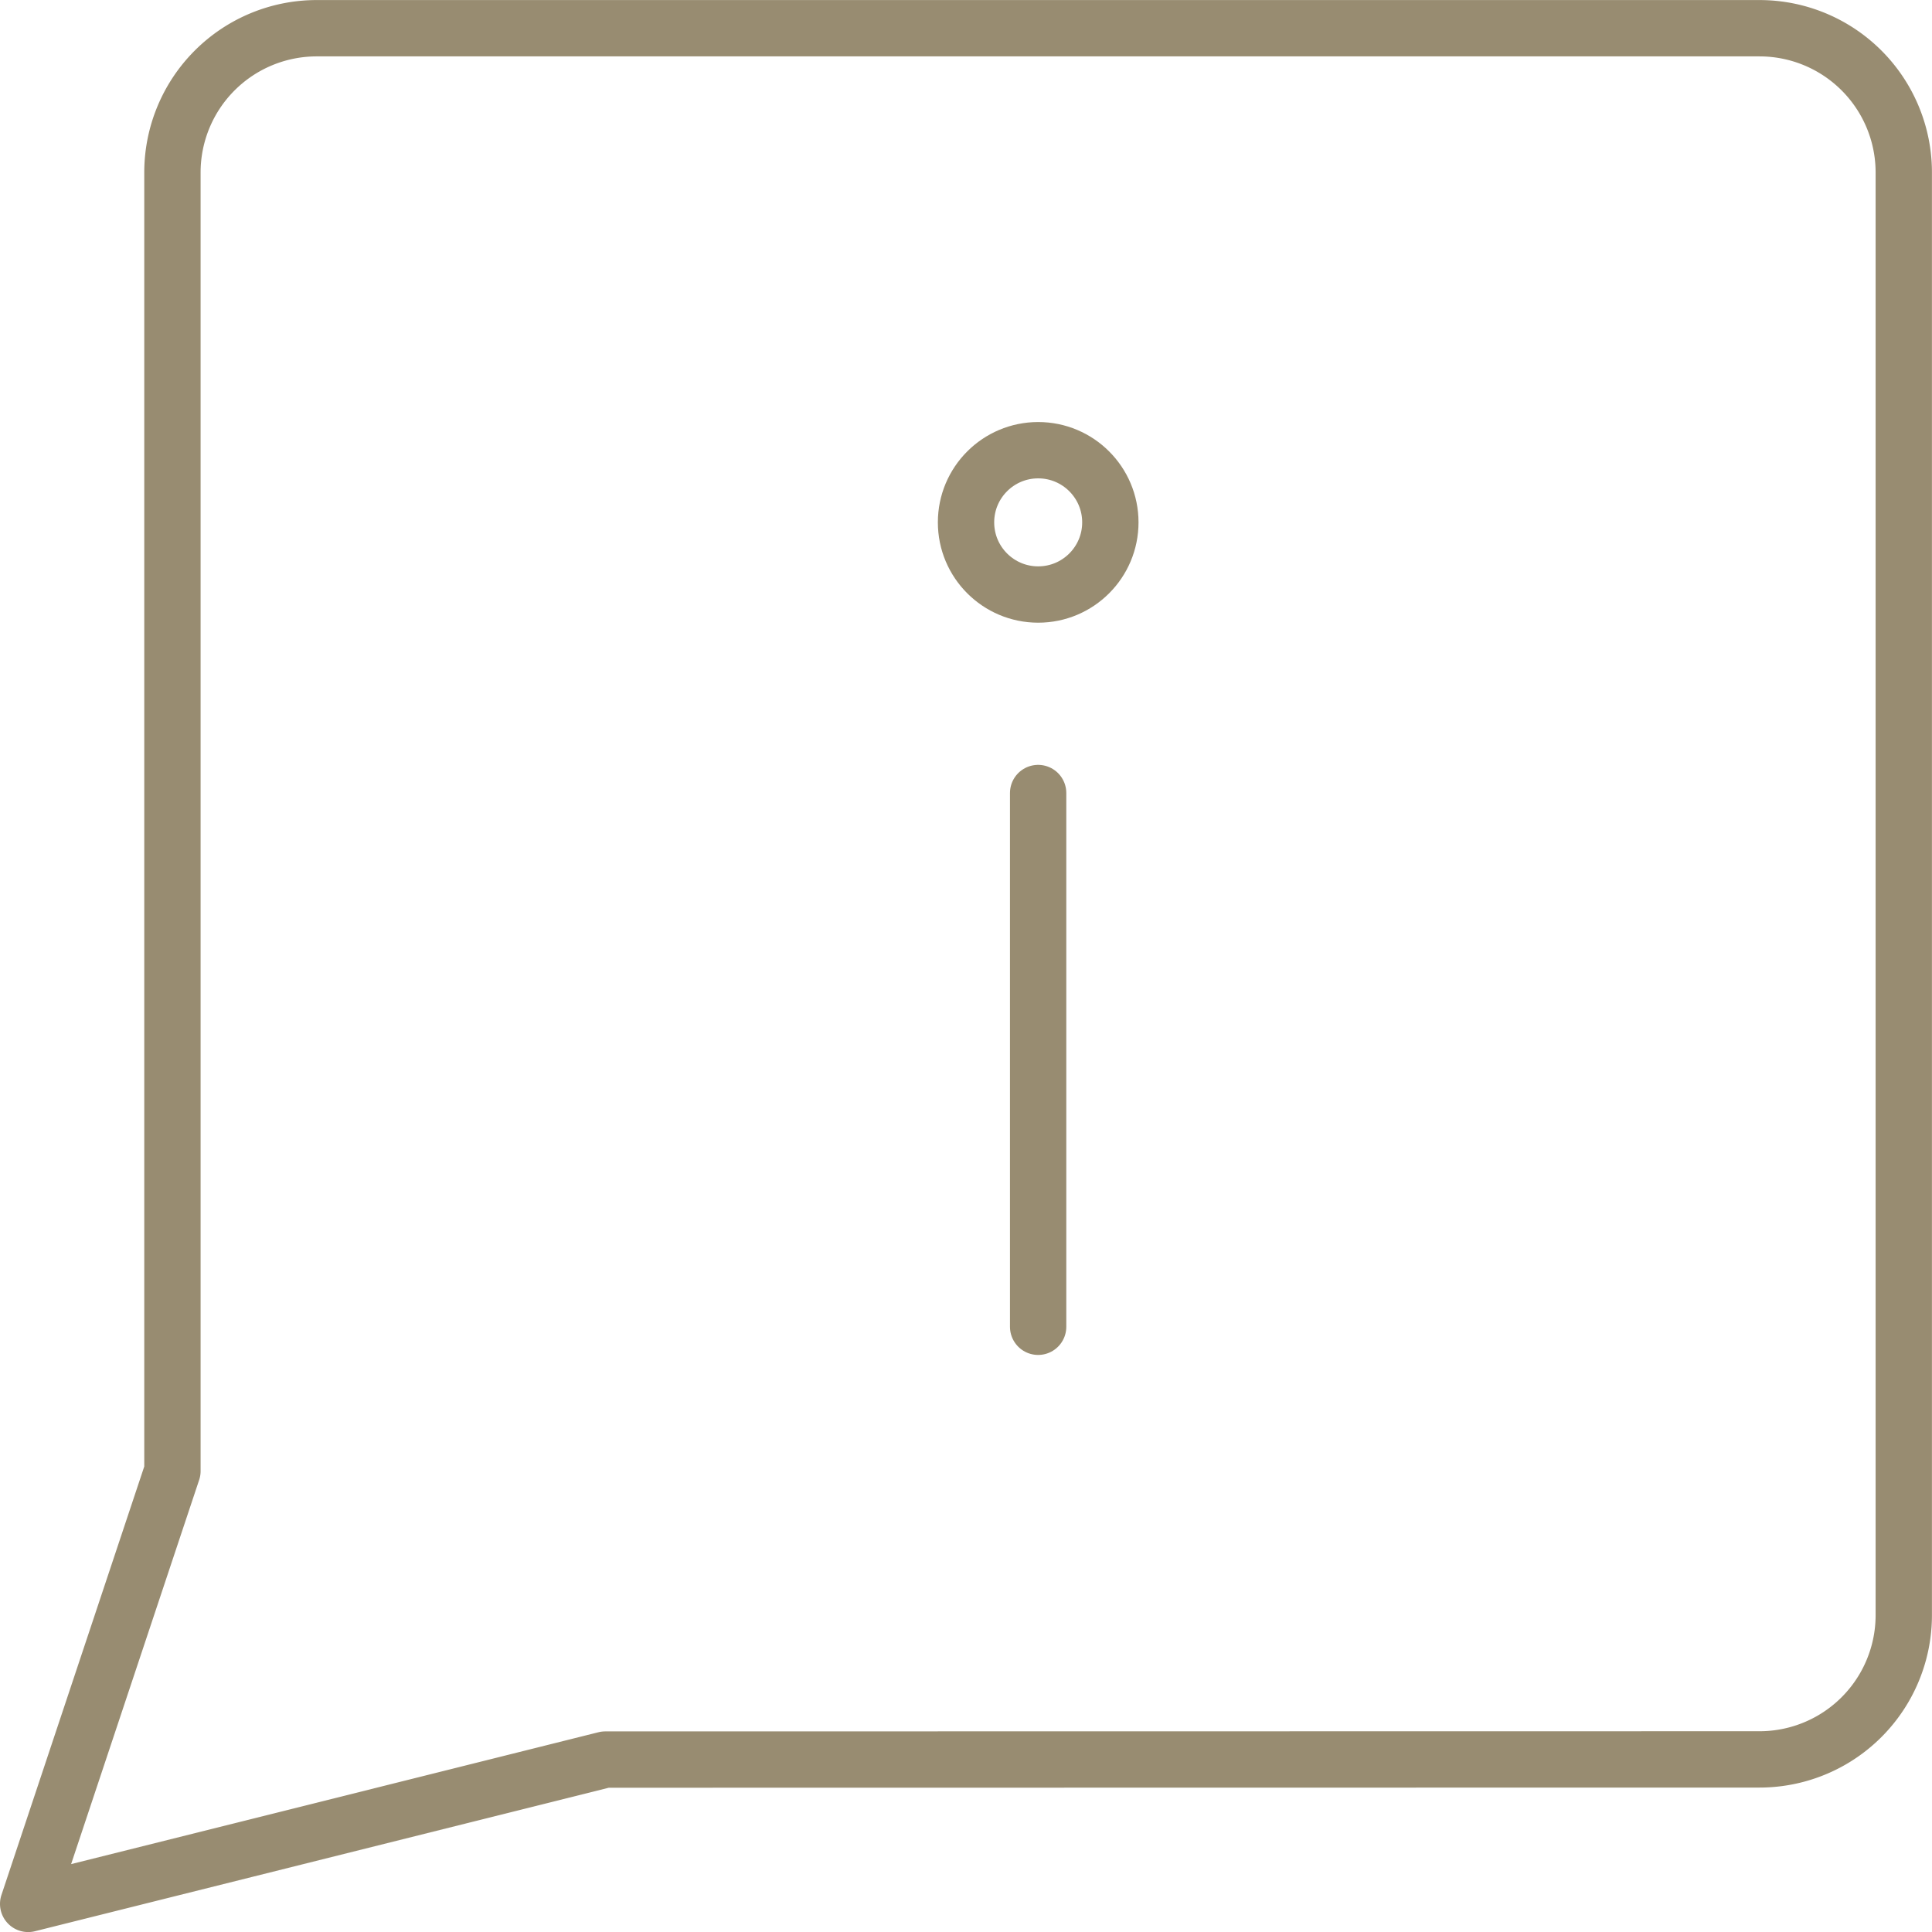 <svg xmlns="http://www.w3.org/2000/svg" width="34.297" height="34.297" viewBox="0 0 34.297 34.297">
  <g id="news-info-ic" transform="translate(-20.929 -20.928)">
    <g id="グループ_17" data-name="グループ 17" transform="translate(21.429 21.429)">
      <path id="パス_77" data-name="パス 77" d="M31.674,52.164,21.429,54.726l2.561-7.684V23.99a2.561,2.561,0,0,1,2.561-2.561H52.164a2.561,2.561,0,0,1,2.561,2.561V49.6a2.561,2.561,0,0,1-2.561,2.561Z" transform="translate(-21.429 -21.429)" fill="none" stroke="#988c71" stroke-linecap="round" stroke-linejoin="round" stroke-width="1"/>
      <line id="線_67" data-name="線 67" y2="9.475" transform="translate(17.929 13.577)" fill="none" stroke="#988c71" stroke-linecap="round" stroke-linejoin="round" stroke-width="1"/>
      <circle id="楕円形_7" data-name="楕円形 7" cx="1.281" cy="1.281" r="1.281" transform="translate(16.649 7.491)" fill="none" stroke="#988c71" stroke-linecap="round" stroke-linejoin="round" stroke-width="1"/>
    </g>
  </g>
</svg>
